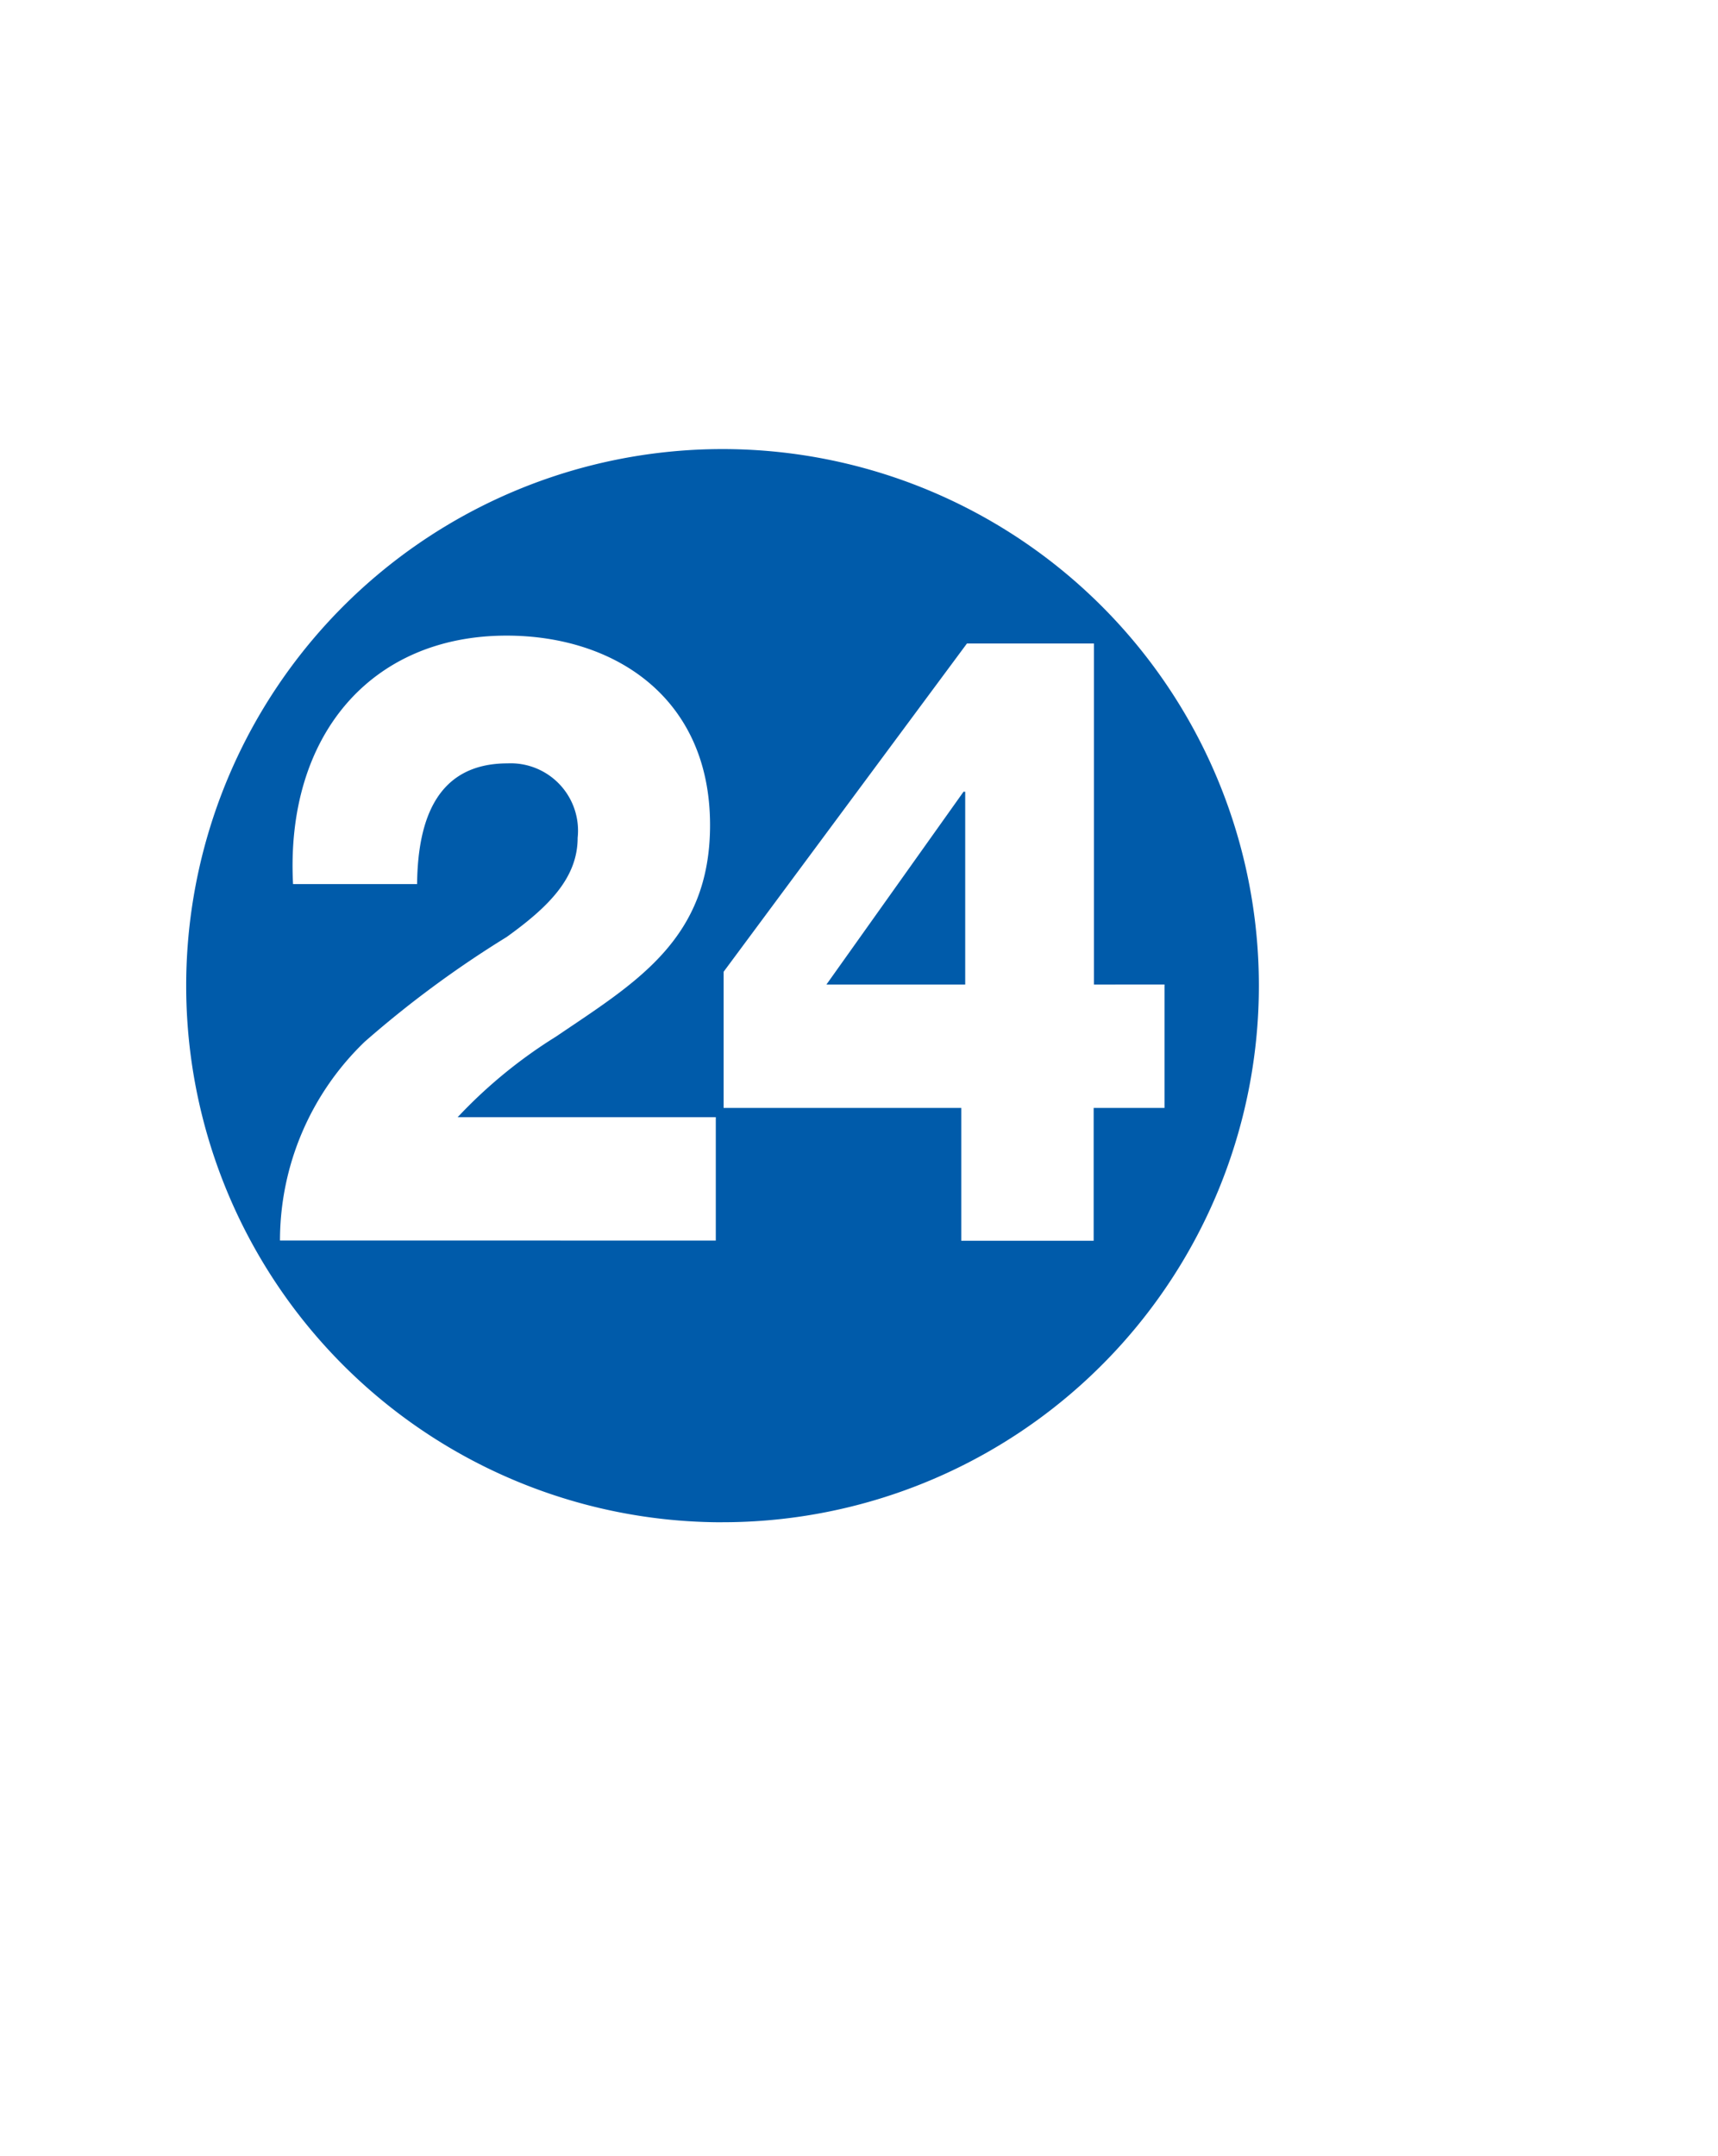 <svg xmlns="http://www.w3.org/2000/svg" xmlns:xlink="http://www.w3.org/1999/xlink" width="38.265" height="48" viewBox="0 0 38.265 48">
  <defs>
    <filter id="Pfad_3327" x="0" y="0" width="38.265" height="48" filterUnits="userSpaceOnUse">
      <feOffset dx="3" dy="2" input="SourceAlpha"/>
      <feGaussianBlur stdDeviation="2" result="blur"/>
      <feFlood flood-opacity="0.161"/>
      <feComposite operator="in" in2="blur"/>
      <feComposite in="SourceGraphic"/>
    </filter>
  </defs>
  <g id="Gruppe_3300" data-name="Gruppe 3300" transform="translate(-102 -122)">
    <g id="Gruppe_3289" data-name="Gruppe 3289" transform="translate(2679 -17288)">
      <g id="Gruppe_3110" data-name="Gruppe 3110" transform="translate(-2574 17414)">
        <g transform="matrix(1, 0, 0, 1, -3, -4)" filter="url(#Pfad_3327)">
          <path id="Pfad_3327-2" data-name="Pfad 3327" d="M0,0H26.265V36H0Z" transform="translate(3 4)" fill="#fff"/>
        </g>
      </g>
    </g>
    <g id="Gruppe_3293" data-name="Gruppe 3293" transform="translate(2158.245 -17190.5)">
      <g id="Gruppe_2724" data-name="Gruppe 2724" transform="translate(-2066 16798.5)">
        <g id="Gruppe_2723" data-name="Gruppe 2723" transform="translate(0 311)">
          <g id="Gruppe_2628" data-name="Gruppe 2628" transform="translate(12.755 207)">
            <g id="Gruppe_2625" data-name="Gruppe 2625" transform="translate(0)">
              <g id="Gruppe_2585" data-name="Gruppe 2585">
                <rect id="Rechteck_1301" data-name="Rechteck 1301" width="26.269" height="36.005" fill="#fff"/>
              </g>
            </g>
          </g>
        </g>
      </g>
      <g id="echo_24_kreis" transform="translate(-2333.098 16916.609)">
        <path id="Pfad_1894" data-name="Pfad 1894" d="M292.946,429.781A11.946,11.946,0,1,0,281,417.836a11.942,11.942,0,0,0,11.946,11.946Z" transform="translate(0)" fill="#005baa"/>
        <path id="Pfad_1895" data-name="Pfad 1895" d="M293.506,424.919v-2.747h-5.749a10.84,10.84,0,0,1,2.187-1.792c1.769-1.2,3.434-2.158,3.434-4.711,0-2.844-2.135-4.218-4.532-4.218-3.024,0-4.928,2.232-4.756,5.532h2.763c.015-1.448.448-2.688,2.016-2.688a1.5,1.5,0,0,1,1.56,1.657c0,.9-.657,1.545-1.583,2.21a23.435,23.435,0,0,0-3.158,2.329,6.138,6.138,0,0,0-1.889,4.427Zm8.422-5.7v-7.593H299.1l-5.42,7.309v3.031h5.293v2.957h2.949v-2.957H303.5v-2.748Zm-5.958,0,3.054-4.293h.037v4.293Z" transform="translate(-0.71 -1.409)" fill="#fff"/>
      </g>
    </g>
  </g>
</svg>
